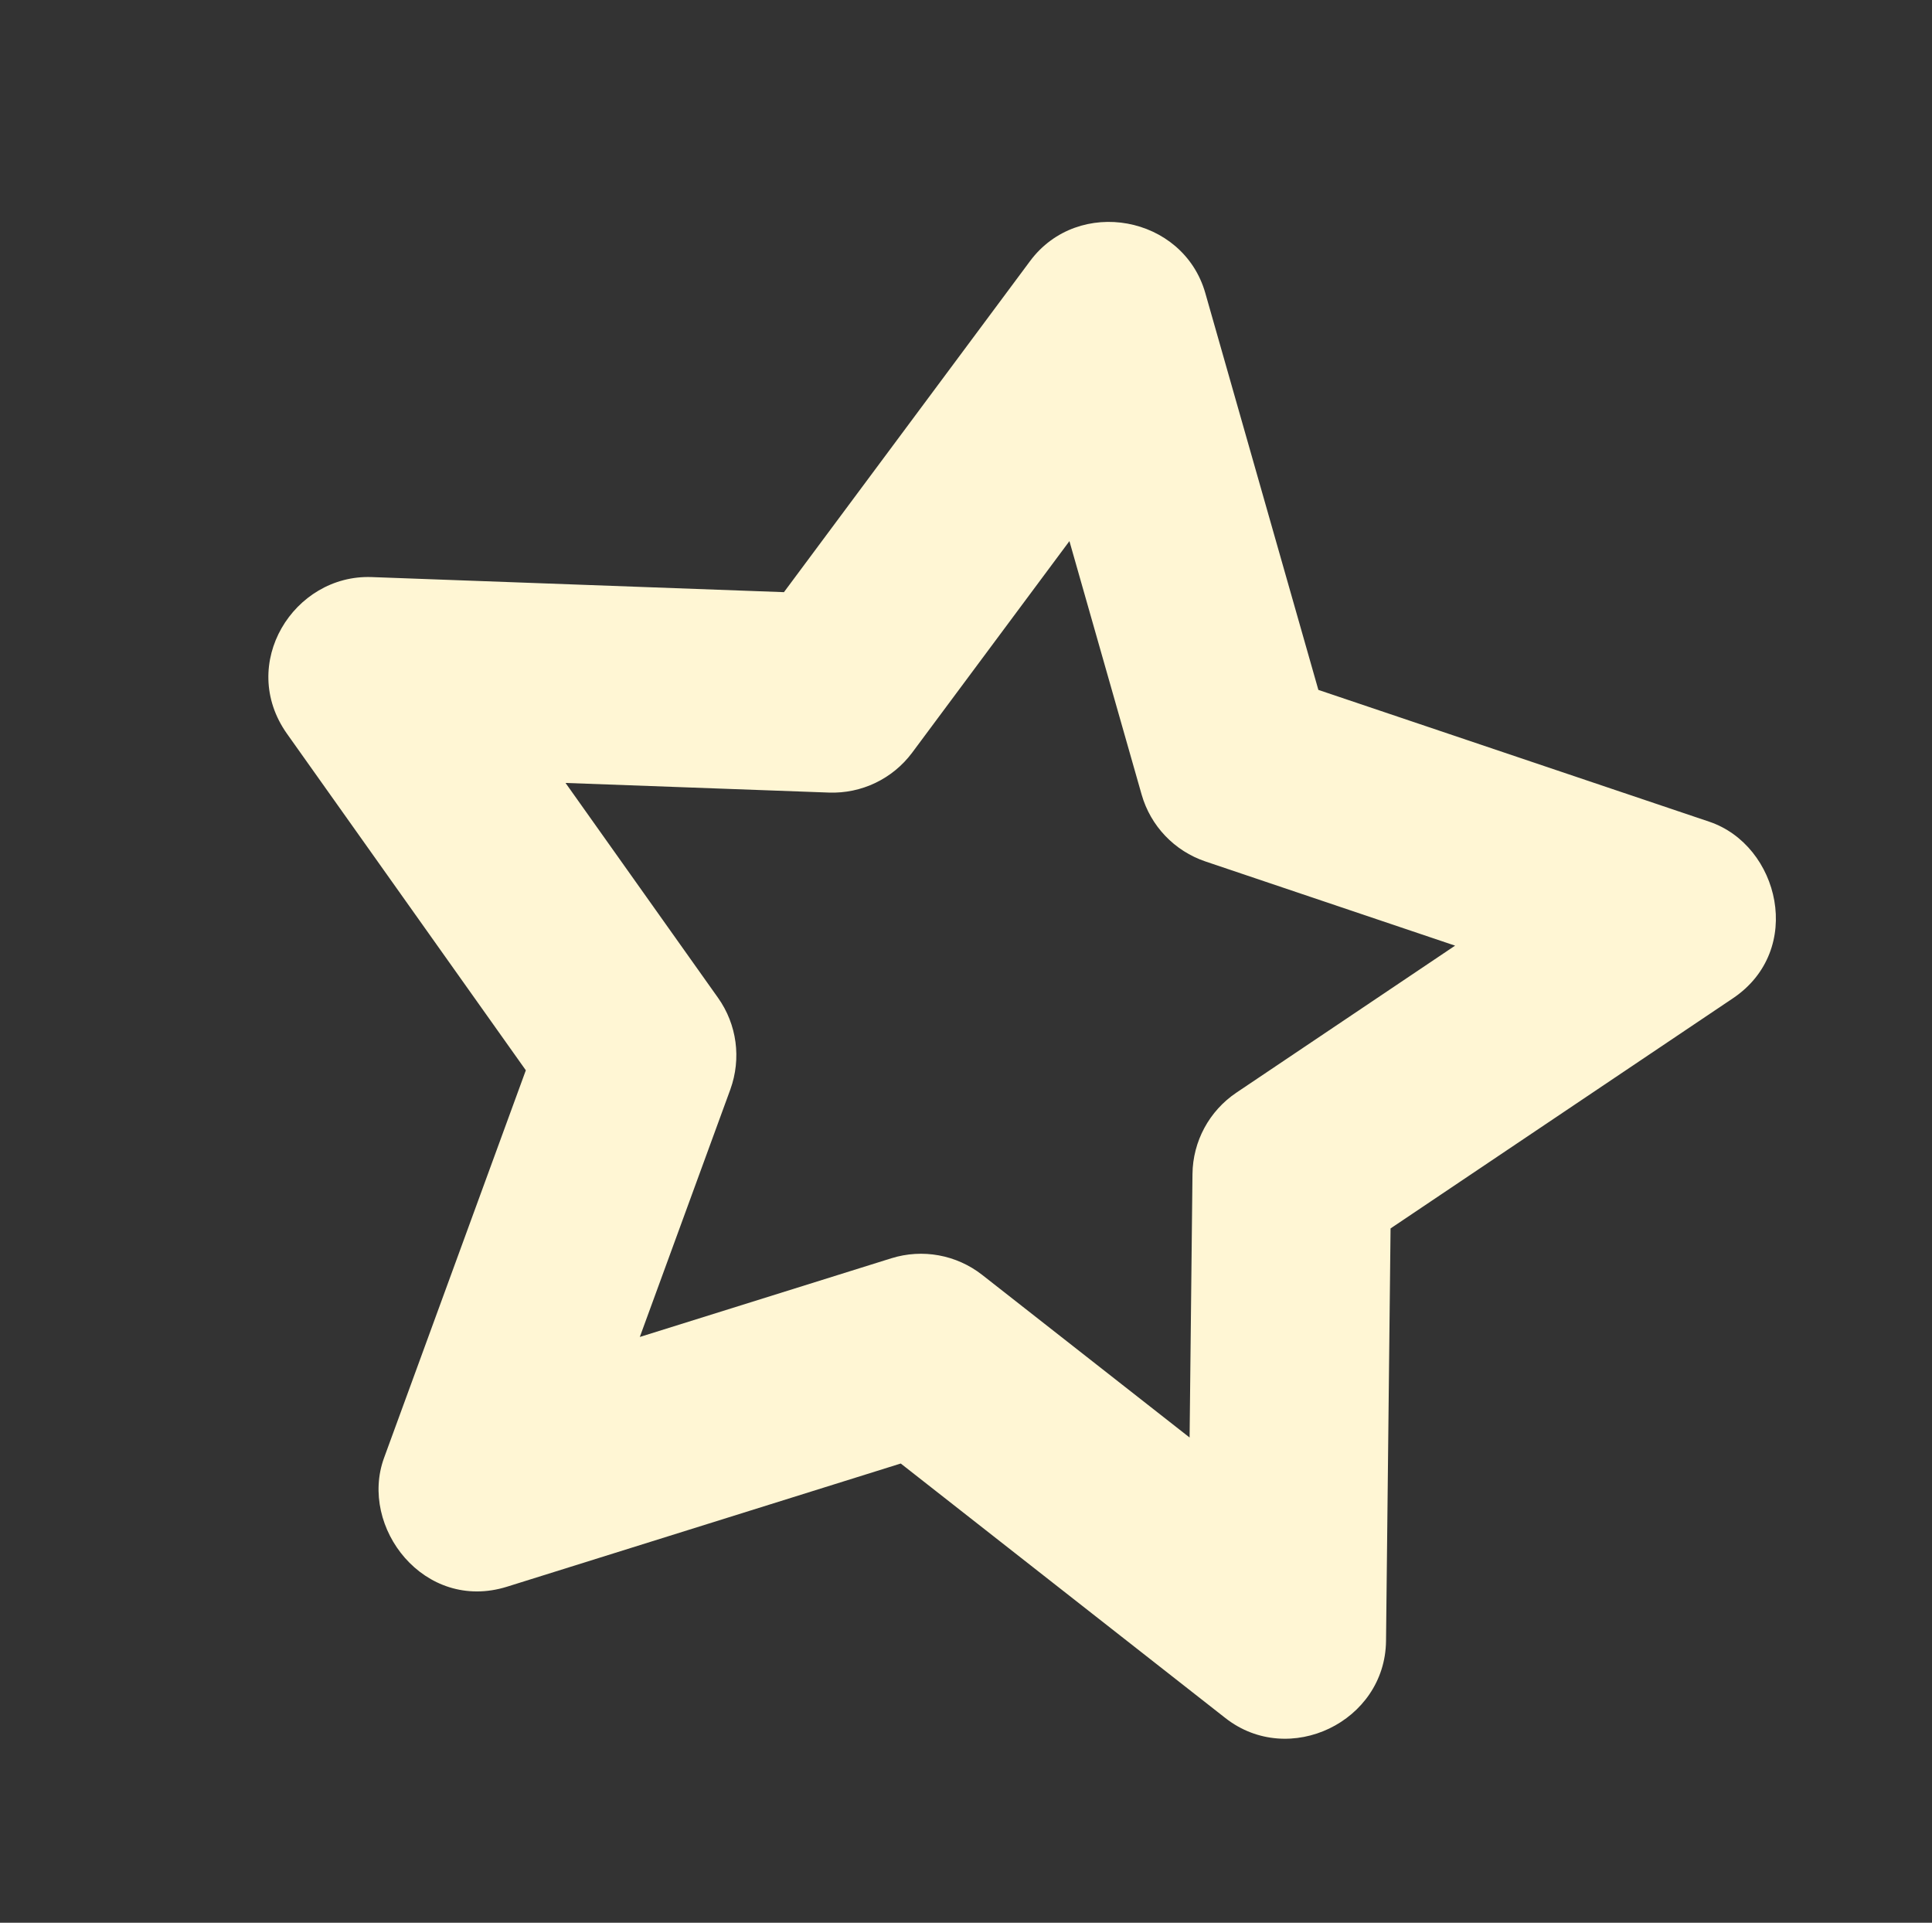 <?xml version="1.0" encoding="UTF-8"?> <svg xmlns="http://www.w3.org/2000/svg" width="203" height="202" viewBox="0 0 203 202" fill="none"><rect x="0" y="0" width="203" height="202" fill="#333333" stroke="none"/> <path d="M94.645 153.753L128.758 180.497C135.442 185.737 145.537 180.889 145.633 172.399L146.11 129.056L182.084 104.877C189.641 99.801 186.954 88.806 179.596 86.326L138.524 72.479L126.646 30.793C124.317 22.626 113.301 20.613 108.233 27.425L82.371 62.211L39.054 60.626C30.863 60.327 24.953 69.759 30.161 77.096L55.251 112.442L40.358 153.149C37.682 160.444 44.587 169.413 53.275 166.695L94.645 153.753ZM76.738 114.457C77.912 111.207 77.434 107.63 75.447 104.83L59.422 82.254L87.09 83.266C90.524 83.392 93.798 81.82 95.849 79.065L112.367 56.847L119.953 83.473C120.896 86.776 123.401 89.404 126.656 90.502L152.89 99.347L129.911 114.791C127.06 116.707 125.334 119.903 125.297 123.337L124.994 151.022L103.205 133.94C100.502 131.82 96.929 131.167 93.651 132.193L67.227 140.458L76.738 114.457Z" fill="#FFF6D4"></path> </svg> 